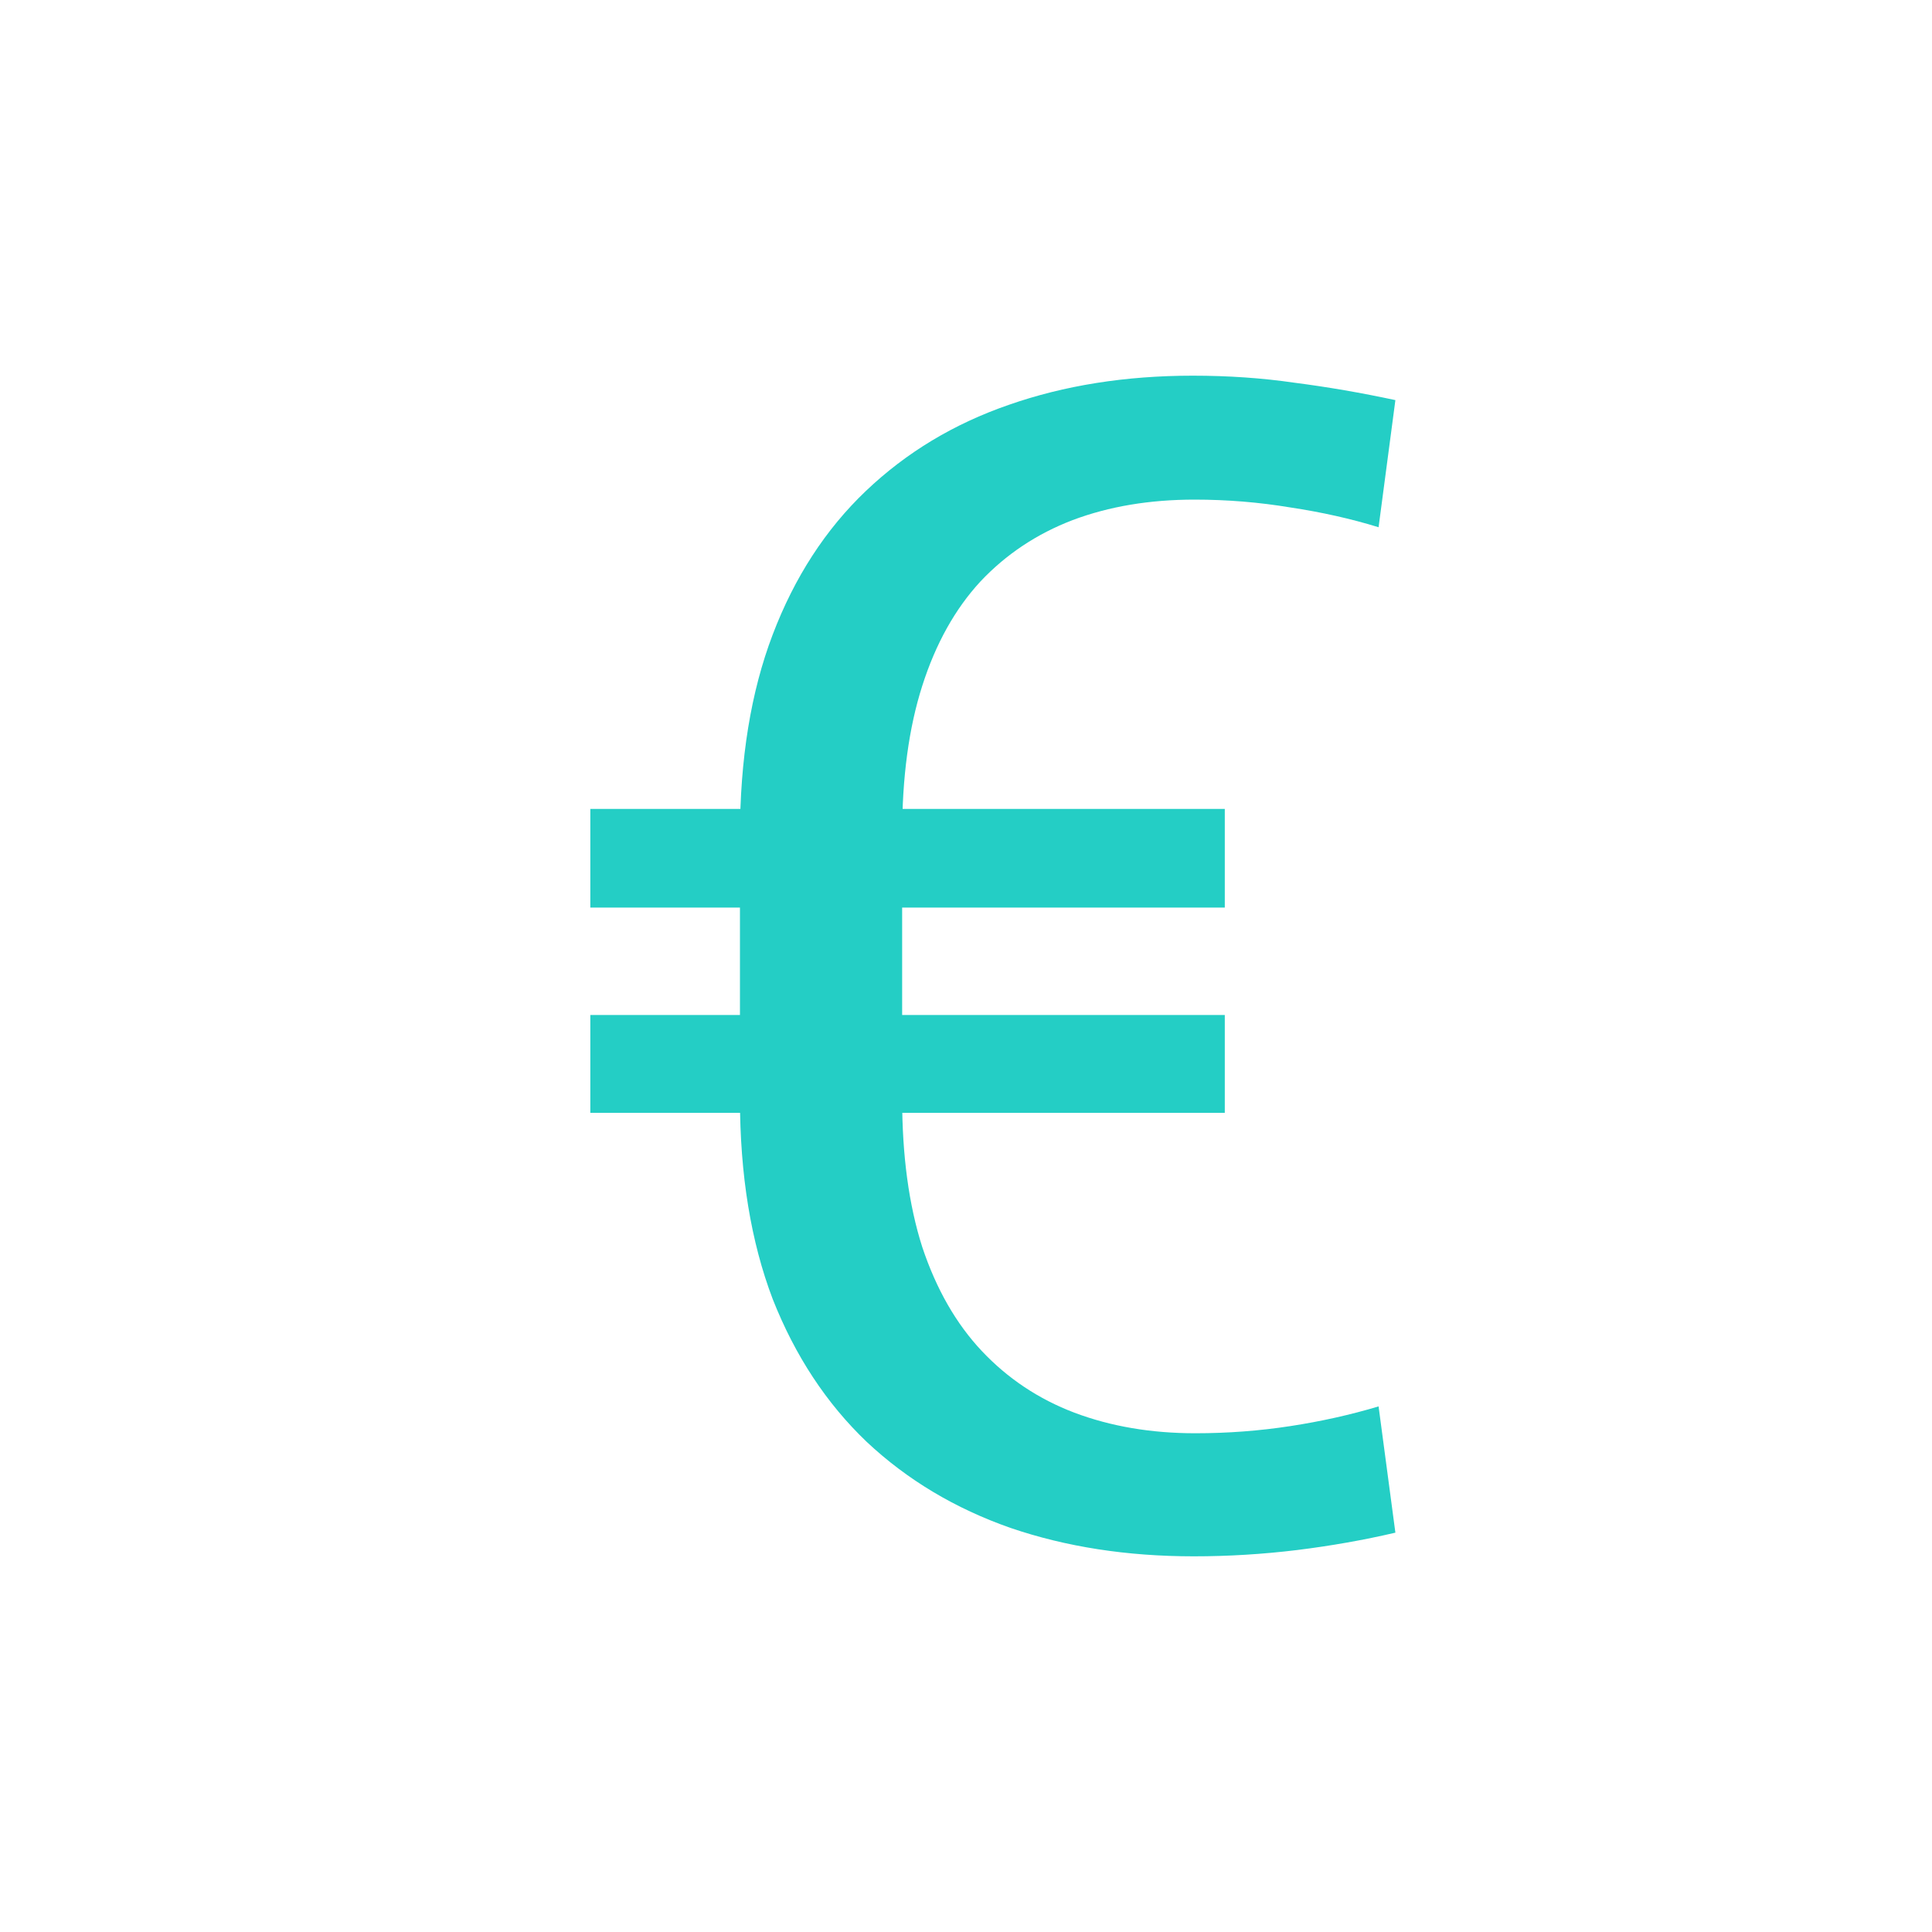<svg width="20" height="20" viewBox="0 0 20 20" fill="none" xmlns="http://www.w3.org/2000/svg">
<path d="M12.374 14.837C12.711 14.837 13.038 14.812 13.357 14.763C13.676 14.714 13.981 14.646 14.271 14.559L14.445 15.866C14.12 15.942 13.781 16.002 13.427 16.046C13.073 16.089 12.716 16.111 12.357 16.111C11.667 16.111 11.035 16.013 10.461 15.817C9.887 15.616 9.391 15.319 8.973 14.927C8.556 14.529 8.231 14.036 7.999 13.448C7.773 12.854 7.66 12.162 7.66 11.373V8.652C7.66 7.857 7.773 7.162 7.999 6.569C8.225 5.975 8.547 5.479 8.964 5.082C9.382 4.684 9.875 4.387 10.443 4.191C11.017 3.99 11.652 3.889 12.348 3.889C12.714 3.889 13.065 3.913 13.401 3.962C13.743 4.006 14.091 4.066 14.445 4.142L14.271 5.458C13.986 5.37 13.682 5.302 13.357 5.253C13.033 5.199 12.702 5.172 12.366 5.172C11.902 5.172 11.481 5.242 11.104 5.384C10.733 5.526 10.414 5.738 10.148 6.021C9.887 6.304 9.686 6.664 9.547 7.1C9.408 7.535 9.339 8.047 9.339 8.636V11.373C9.339 11.961 9.408 12.473 9.547 12.909C9.692 13.344 9.898 13.704 10.165 13.987C10.432 14.27 10.751 14.483 11.122 14.624C11.499 14.766 11.916 14.837 12.374 14.837ZM12.679 8.374V9.395H6.111V8.374H12.679ZM12.679 10.507V11.52H6.111V10.507H12.679Z" fill="#24CEC5"/>
</svg>
